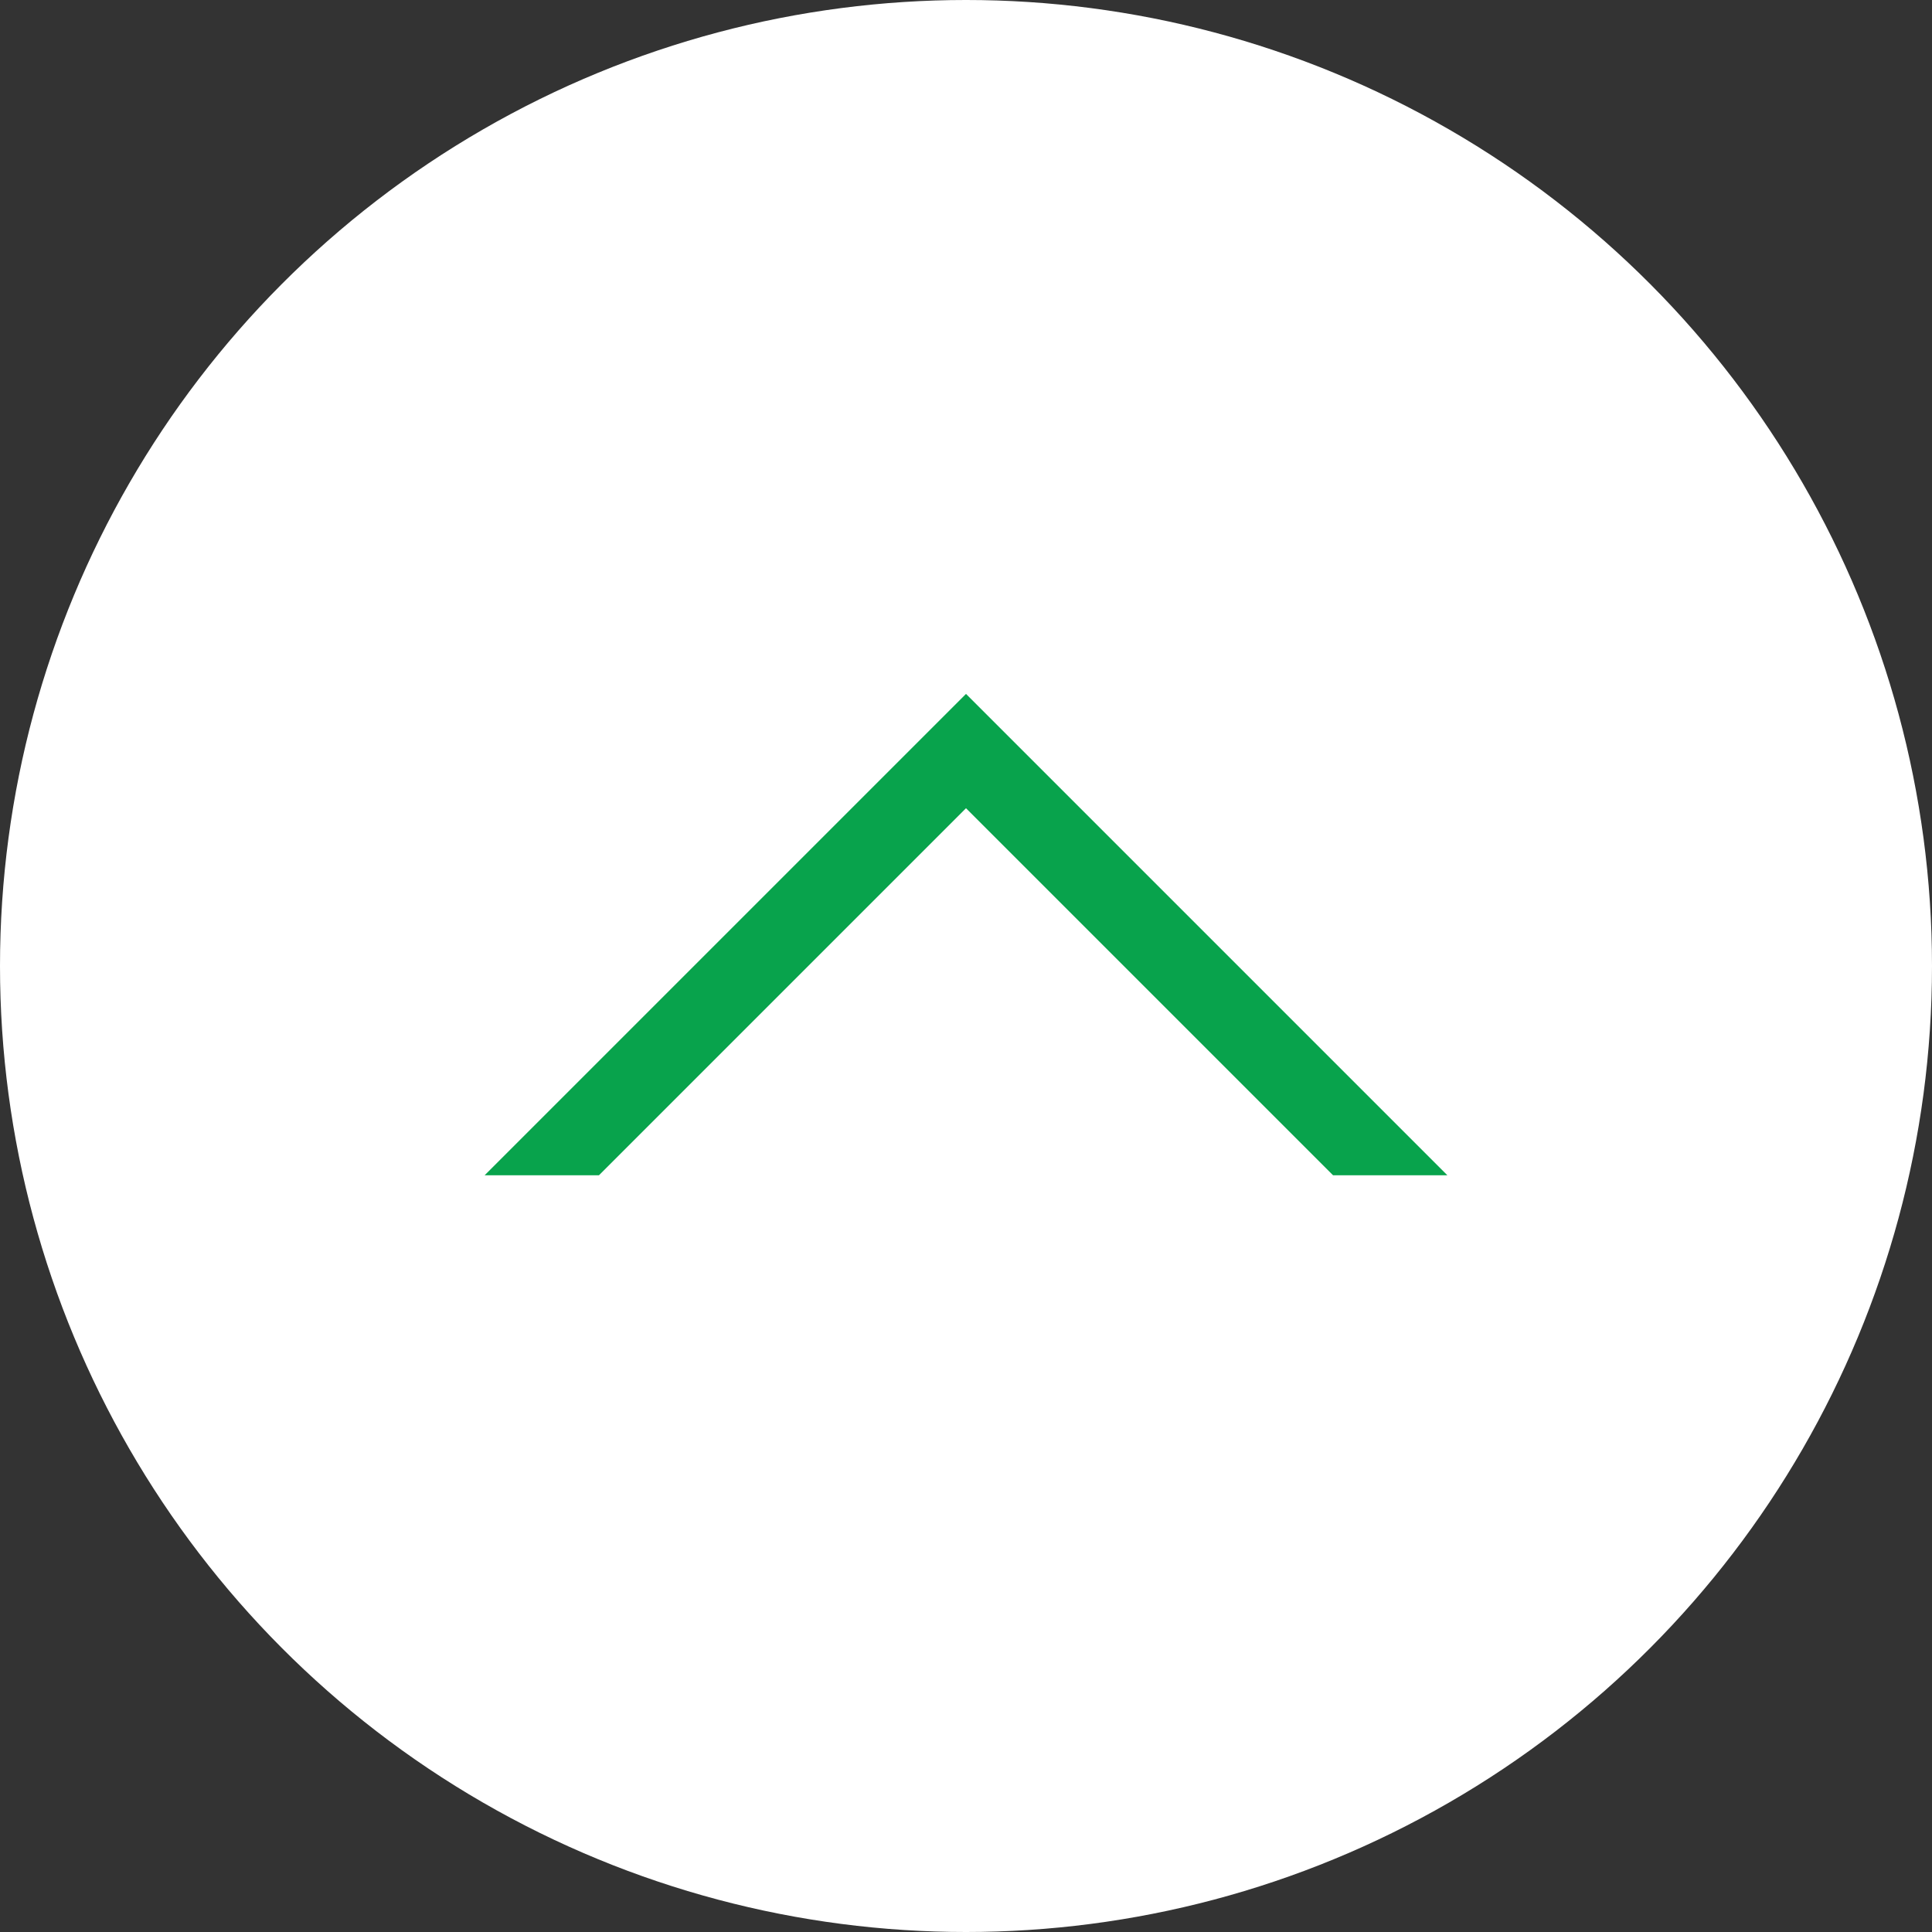 <?xml version="1.0" encoding="utf-8"?>
<!-- Generator: Adobe Illustrator 26.0.3, SVG Export Plug-In . SVG Version: 6.00 Build 0)  -->
<svg version="1.1" id="レイヤー_1" xmlns="http://www.w3.org/2000/svg" xmlns:xlink="http://www.w3.org/1999/xlink" x="0px"
	 y="0px" viewBox="0 0 120 120" style="enable-background:new 0 0 120 120;" xml:space="preserve">
<rect x="0" y="0" width="120" height="120" fill="#333333" stroke="none"/>
<style type="text/css">
	.st0{fill:#FFFFFF;}
	.st1{fill:#08A34C;}
</style>
<g id="レイヤー_2_00000143597403245278695620000005295883431102440852_">
	<g id="レイヤー_4">
		<circle class="st0" cx="60" cy="60" r="60"/>
		<polygon class="st1" points="60,50.2 82.8,73 89.9,73 60,43.1 30.1,73 37.2,73 		"/>
	</g>
</g>
</svg>
